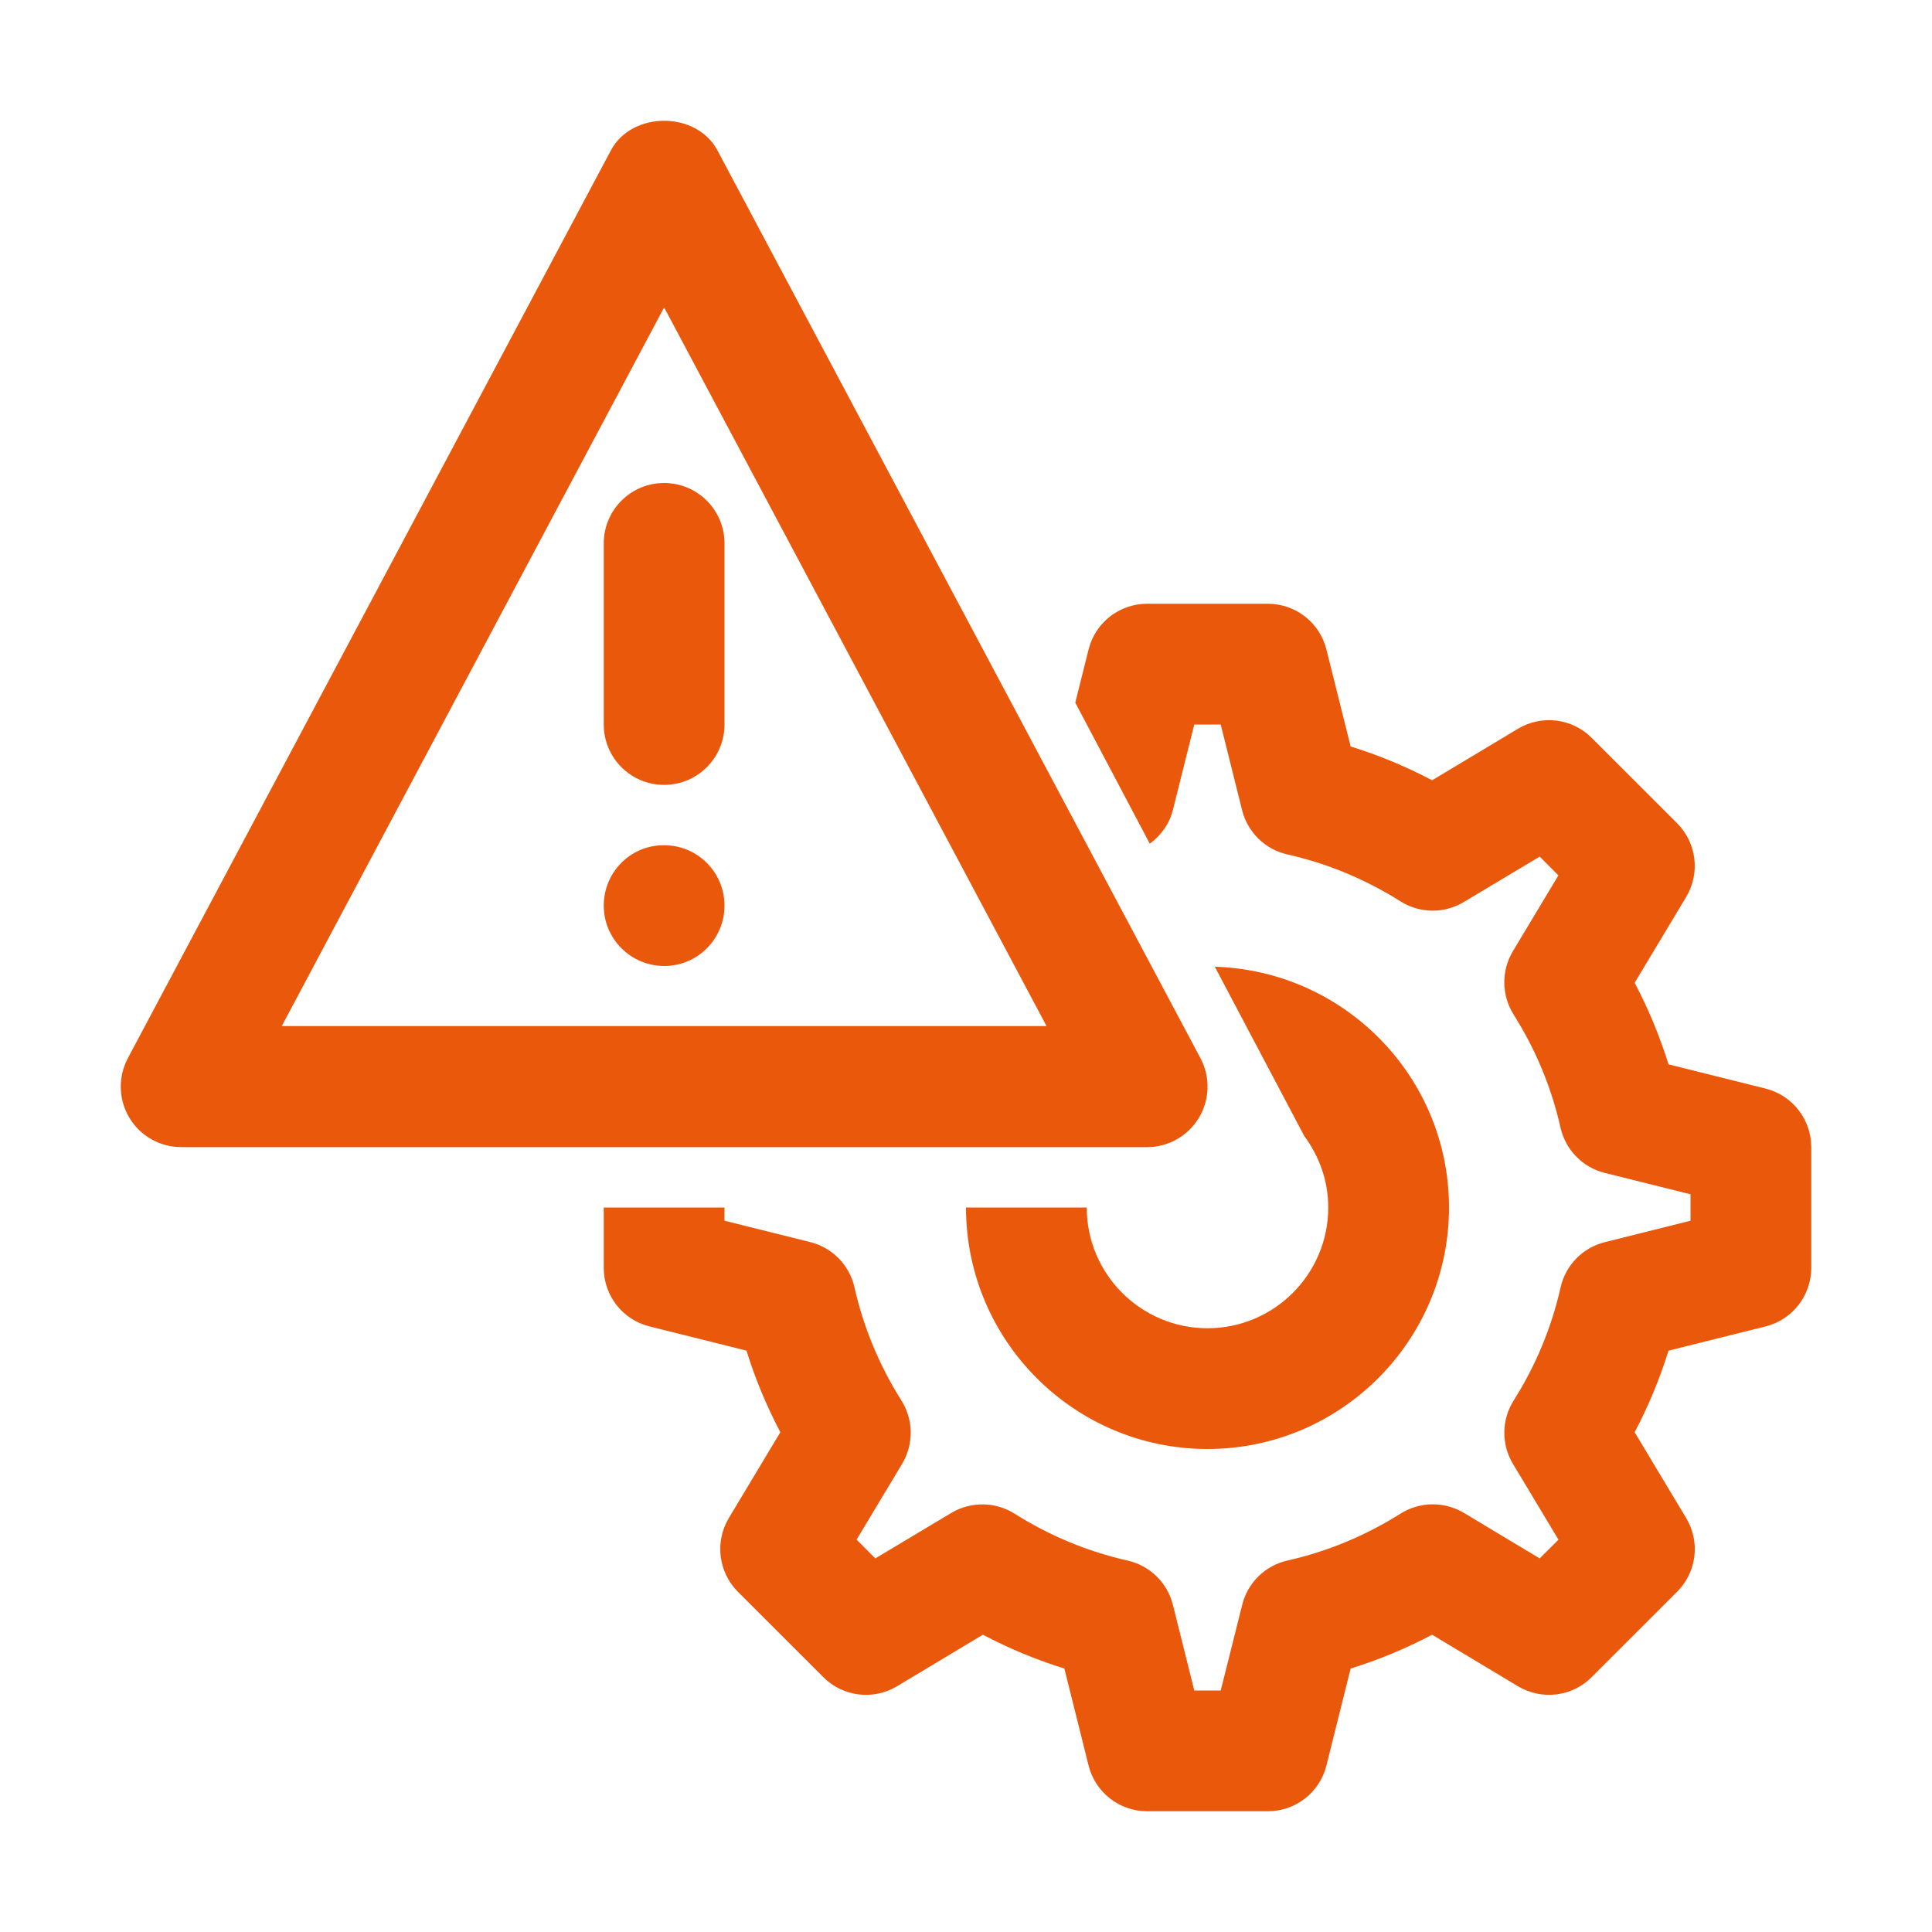 <svg xmlns="http://www.w3.org/2000/svg" enable-background="new 0 0 32 32" viewBox="0 0 32 32" id="riskcontrol">
  <g fill="#ea580c" class="color000000 svgShape">
    <path d="M20.121,16.012l1.481,2.803C21.849,19.148,22,19.555,22,20c0,1.103-0.897,2-2,2
		s-2-0.897-2-2h-2c0,2.206,1.794,4,4,4s4-1.794,4-4C24,17.836,22.27,16.078,20.121,16.012z" fill="#ea580c" class="color000000 svgShape"></path>
    <path d="M29.242,18.03l-1.606-0.401c-0.145-0.466-0.332-0.917-0.561-1.351
		l0.853-1.421c0.236-0.394,0.174-0.897-0.15-1.222l-1.415-1.414
		c-0.323-0.325-0.828-0.386-1.222-0.15l-1.421,0.853
		c-0.433-0.229-0.884-0.416-1.349-0.56l-0.401-1.606C21.859,10.312,21.459,10,21,10h-2
		c-0.459,0-0.859,0.312-0.97,0.758l-0.22,0.88l1.234,2.336
		c0.184-0.135,0.324-0.325,0.382-0.555L19.781,12h0.438l0.354,1.419
		c0.092,0.367,0.382,0.65,0.75,0.733c0.662,0.149,1.292,0.411,1.873,0.777
		c0.32,0.202,0.725,0.206,1.048,0.012L25.502,14.188l0.31,0.311l-0.754,1.256
		c-0.194,0.324-0.189,0.729,0.012,1.049c0.366,0.58,0.628,1.21,0.777,1.873
		c0.083,0.369,0.367,0.659,0.733,0.75L28,19.781v0.438l-1.419,0.355
		c-0.366,0.091-0.65,0.381-0.733,0.75c-0.149,0.663-0.411,1.293-0.777,1.873
		c-0.202,0.319-0.207,0.725-0.012,1.049l0.754,1.256L25.502,25.812l-1.256-0.754
		c-0.324-0.193-0.729-0.189-1.048,0.012c-0.581,0.366-1.211,0.628-1.873,0.777
		c-0.369,0.083-0.659,0.366-0.75,0.733L20.219,28h-0.438l-0.354-1.419
		c-0.092-0.367-0.382-0.65-0.75-0.733c-0.662-0.149-1.292-0.411-1.873-0.777
		c-0.318-0.201-0.723-0.205-1.048-0.012L14.498,25.812l-0.31-0.311l0.754-1.256
		c0.194-0.324,0.189-0.729-0.012-1.049c-0.366-0.58-0.628-1.21-0.777-1.873
		c-0.083-0.369-0.367-0.659-0.733-0.75L12,20.219V20h-2v1c0,0.459,0.312,0.859,0.758,0.97
		l1.606,0.401c0.145,0.466,0.332,0.917,0.561,1.351l-0.853,1.421
		c-0.236,0.394-0.174,0.897,0.15,1.222l1.415,1.414
		c0.324,0.325,0.828,0.387,1.222,0.15l1.421-0.853
		c0.433,0.229,0.884,0.416,1.349,0.56l0.401,1.606C18.141,29.688,18.541,30,19,30h2
		c0.459,0,0.859-0.312,0.97-0.758l0.401-1.606
		c0.465-0.144,0.916-0.331,1.349-0.56l1.421,0.853
		c0.394,0.236,0.898,0.175,1.222-0.15l1.415-1.414
		c0.325-0.324,0.387-0.828,0.15-1.222l-0.853-1.421
		c0.229-0.434,0.416-0.885,0.561-1.351l1.606-0.401C29.688,21.859,30,21.459,30,21v-2
		C30,18.541,29.688,18.141,29.242,18.03z" fill="#ea580c" class="color000000 svgShape"></path>
    <path d="M19,19h-16c-0.351,0-0.677-0.185-0.857-0.486
		c-0.181-0.302-0.19-0.677-0.025-0.988l8-15.035c0.348-0.654,1.417-0.654,1.765,0
		l8,15.035c0.166,0.31,0.156,0.685-0.025,0.988
		C19.677,18.815,19.351,19,19,19z M4.667,16.995h12.667L11,5.092L4.667,16.995z" fill="#ea580c" class="color000000 svgShape"></path>
    <path d="M11 13c-.552 0-1-.447-1-1V9c0-.553.448-1 1-1s1 .447 1 1v3C12 12.553 11.552 13 11 13zM11.002 16C10.451 16 10 15.552 10 15s.441-1 .992-1h.011C11.553 14 12 14.448 12 15S11.553 16 11.002 16z" fill="#ea580c" class="color000000 svgShape"></path>
  </g>
</svg>
